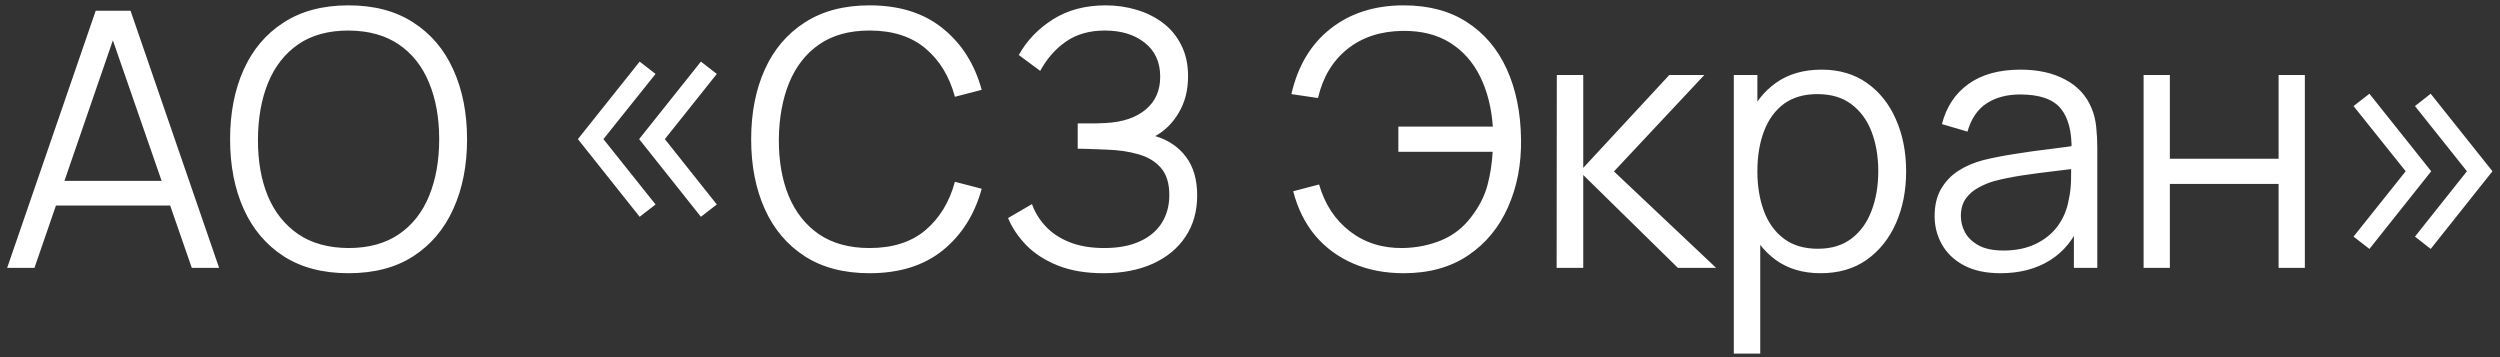 <svg width="84" height="12" viewBox="0 0 84 12" fill="none" xmlns="http://www.w3.org/2000/svg">
<rect x="0" y="0" width="84" height="12" fill="#333333" stroke="none"/>
<path d="M0.24 9L3.216 0.36H4.386L7.362 9H6.444L3.618 0.852H3.966L1.158 9H0.24ZM1.566 6.906V6.078H6.03V6.906H1.566ZM11.709 9.18C10.849 9.18 10.123 8.99 9.531 8.61C8.939 8.226 8.491 7.696 8.187 7.02C7.883 6.344 7.731 5.564 7.731 4.68C7.731 3.796 7.883 3.016 8.187 2.34C8.491 1.664 8.939 1.136 9.531 0.756C10.123 0.372 10.849 0.18 11.709 0.18C12.573 0.18 13.299 0.372 13.887 0.756C14.479 1.136 14.927 1.664 15.231 2.34C15.539 3.016 15.693 3.796 15.693 4.68C15.693 5.564 15.539 6.344 15.231 7.02C14.927 7.696 14.479 8.226 13.887 8.61C13.299 8.99 12.573 9.18 11.709 9.18ZM11.709 8.334C12.385 8.334 12.949 8.18 13.401 7.872C13.853 7.564 14.191 7.136 14.415 6.588C14.643 6.036 14.757 5.4 14.757 4.68C14.757 3.96 14.643 3.326 14.415 2.778C14.191 2.23 13.853 1.802 13.401 1.494C12.949 1.186 12.385 1.03 11.709 1.026C11.033 1.026 10.471 1.18 10.023 1.488C9.575 1.796 9.237 2.226 9.009 2.778C8.785 3.326 8.671 3.96 8.667 4.68C8.663 5.4 8.773 6.034 8.997 6.582C9.225 7.126 9.565 7.554 10.017 7.866C10.469 8.174 11.033 8.33 11.709 8.334ZM23.551 7.284L21.475 4.674L23.551 2.07L24.085 2.484L22.339 4.674L24.085 6.87L23.551 7.284ZM21.493 7.284L19.417 4.674L21.493 2.07L22.027 2.484L20.275 4.674L22.027 6.87L21.493 7.284ZM29.217 9.18C28.357 9.18 27.631 8.99 27.039 8.61C26.447 8.226 25.999 7.696 25.695 7.02C25.391 6.344 25.239 5.564 25.239 4.68C25.239 3.796 25.391 3.016 25.695 2.34C25.999 1.664 26.447 1.136 27.039 0.756C27.631 0.372 28.357 0.18 29.217 0.18C30.221 0.18 31.041 0.438 31.677 0.954C32.313 1.466 32.749 2.154 32.985 3.018L32.085 3.252C31.901 2.568 31.571 2.026 31.095 1.626C30.619 1.226 29.993 1.026 29.217 1.026C28.541 1.026 27.979 1.18 27.531 1.488C27.083 1.796 26.745 2.226 26.517 2.778C26.293 3.326 26.177 3.96 26.169 4.68C26.165 5.4 26.275 6.034 26.499 6.582C26.727 7.13 27.067 7.56 27.519 7.872C27.975 8.18 28.541 8.334 29.217 8.334C29.993 8.334 30.619 8.134 31.095 7.734C31.571 7.33 31.901 6.788 32.085 6.108L32.985 6.342C32.749 7.206 32.313 7.896 31.677 8.412C31.041 8.924 30.221 9.18 29.217 9.18ZM37.075 9.18C36.487 9.18 35.977 9.094 35.545 8.922C35.117 8.75 34.765 8.524 34.489 8.244C34.213 7.96 34.007 7.654 33.871 7.326L34.675 6.858C34.771 7.13 34.923 7.378 35.131 7.602C35.339 7.826 35.607 8.004 35.935 8.136C36.263 8.268 36.653 8.334 37.105 8.334C37.573 8.334 37.969 8.26 38.293 8.112C38.621 7.964 38.869 7.756 39.037 7.488C39.205 7.22 39.289 6.908 39.289 6.552C39.289 6.16 39.195 5.856 39.007 5.64C38.819 5.424 38.567 5.272 38.251 5.184C37.935 5.092 37.583 5.04 37.195 5.028C36.903 5.016 36.695 5.008 36.571 5.004C36.447 5 36.365 4.998 36.325 4.998C36.285 4.998 36.247 4.998 36.211 4.998V4.146C36.239 4.146 36.313 4.146 36.433 4.146C36.553 4.146 36.681 4.146 36.817 4.146C36.953 4.142 37.061 4.138 37.141 4.134C37.713 4.106 38.163 3.956 38.491 3.684C38.819 3.412 38.983 3.044 38.983 2.58C38.983 2.088 38.809 1.706 38.461 1.434C38.117 1.162 37.671 1.026 37.123 1.026C36.607 1.026 36.171 1.15 35.815 1.398C35.463 1.642 35.175 1.97 34.951 2.382L34.231 1.848C34.503 1.36 34.887 0.96 35.383 0.648C35.879 0.336 36.467 0.18 37.147 0.18C37.511 0.18 37.859 0.23 38.191 0.33C38.527 0.43 38.823 0.578 39.079 0.774C39.339 0.97 39.543 1.218 39.691 1.518C39.843 1.814 39.919 2.162 39.919 2.562C39.919 3.03 39.815 3.438 39.607 3.786C39.403 4.134 39.139 4.396 38.815 4.572C39.255 4.704 39.599 4.936 39.847 5.268C40.099 5.6 40.225 6.034 40.225 6.57C40.225 7.098 40.095 7.558 39.835 7.95C39.575 8.342 39.207 8.646 38.731 8.862C38.259 9.074 37.707 9.18 37.075 9.18ZM47.165 9.18C46.541 9.18 45.977 9.072 45.473 8.856C44.969 8.64 44.543 8.328 44.195 7.92C43.851 7.508 43.603 7.01 43.451 6.426L44.321 6.198C44.513 6.862 44.857 7.386 45.353 7.77C45.849 8.154 46.441 8.342 47.129 8.334C47.597 8.326 48.033 8.238 48.437 8.07C48.845 7.898 49.183 7.63 49.451 7.266C49.707 6.93 49.883 6.582 49.979 6.222C50.075 5.858 50.133 5.484 50.153 5.1H46.985V4.254H50.159C50.115 3.622 49.973 3.062 49.733 2.574C49.493 2.086 49.155 1.706 48.719 1.434C48.283 1.162 47.753 1.03 47.129 1.038C46.389 1.046 45.769 1.25 45.269 1.65C44.773 2.05 44.445 2.598 44.285 3.294L43.391 3.162C43.607 2.214 44.047 1.48 44.711 0.96C45.375 0.44 46.193 0.18 47.165 0.18C48.001 0.18 48.709 0.368 49.289 0.744C49.873 1.12 50.319 1.646 50.627 2.322C50.935 2.998 51.095 3.784 51.107 4.68C51.119 5.52 50.973 6.28 50.669 6.96C50.369 7.64 49.923 8.18 49.331 8.58C48.739 8.98 48.017 9.18 47.165 9.18ZM52.303 9L52.309 2.52H53.197V5.64L56.089 2.52H57.265L54.229 5.76L57.661 9H56.377L53.197 5.88V9H52.303ZM61.172 9.18C60.576 9.18 60.072 9.03 59.66 8.73C59.248 8.426 58.936 8.016 58.724 7.5C58.512 6.98 58.406 6.398 58.406 5.754C58.406 5.098 58.512 4.514 58.724 4.002C58.94 3.486 59.256 3.08 59.672 2.784C60.088 2.488 60.6 2.34 61.208 2.34C61.8 2.34 62.308 2.49 62.732 2.79C63.156 3.09 63.48 3.498 63.704 4.014C63.932 4.53 64.046 5.11 64.046 5.754C64.046 6.402 63.932 6.984 63.704 7.5C63.476 8.016 63.148 8.426 62.72 8.73C62.292 9.03 61.776 9.18 61.172 9.18ZM58.256 11.88V2.52H59.048V7.398H59.144V11.88H58.256ZM61.082 8.358C61.534 8.358 61.91 8.244 62.21 8.016C62.51 7.788 62.734 7.478 62.882 7.086C63.034 6.69 63.11 6.246 63.11 5.754C63.11 5.266 63.036 4.826 62.888 4.434C62.74 4.042 62.514 3.732 62.21 3.504C61.91 3.276 61.528 3.162 61.064 3.162C60.612 3.162 60.236 3.272 59.936 3.492C59.64 3.712 59.418 4.018 59.27 4.41C59.122 4.798 59.048 5.246 59.048 5.754C59.048 6.254 59.122 6.702 59.27 7.098C59.418 7.49 59.642 7.798 59.942 8.022C60.242 8.246 60.622 8.358 61.082 8.358ZM67.217 9.18C66.729 9.18 66.319 9.092 65.987 8.916C65.659 8.74 65.413 8.506 65.249 8.214C65.085 7.922 65.003 7.604 65.003 7.26C65.003 6.908 65.073 6.608 65.213 6.36C65.357 6.108 65.551 5.902 65.795 5.742C66.043 5.582 66.329 5.46 66.653 5.376C66.981 5.296 67.343 5.226 67.739 5.166C68.139 5.102 68.529 5.048 68.909 5.004C69.293 4.956 69.629 4.91 69.917 4.866L69.605 5.058C69.617 4.418 69.493 3.944 69.233 3.636C68.973 3.328 68.521 3.174 67.877 3.174C67.433 3.174 67.057 3.274 66.749 3.474C66.445 3.674 66.231 3.99 66.107 4.422L65.249 4.17C65.397 3.59 65.695 3.14 66.143 2.82C66.591 2.5 67.173 2.34 67.889 2.34C68.481 2.34 68.983 2.452 69.395 2.676C69.811 2.896 70.105 3.216 70.277 3.636C70.357 3.824 70.409 4.034 70.433 4.266C70.457 4.498 70.469 4.734 70.469 4.974V9H69.683V7.374L69.911 7.47C69.691 8.026 69.349 8.45 68.885 8.742C68.421 9.034 67.865 9.18 67.217 9.18ZM67.319 8.418C67.731 8.418 68.091 8.344 68.399 8.196C68.707 8.048 68.955 7.846 69.143 7.59C69.331 7.33 69.453 7.038 69.509 6.714C69.557 6.506 69.583 6.278 69.587 6.03C69.591 5.778 69.593 5.59 69.593 5.466L69.929 5.64C69.629 5.68 69.303 5.72 68.951 5.76C68.603 5.8 68.259 5.846 67.919 5.898C67.583 5.95 67.279 6.012 67.007 6.084C66.823 6.136 66.645 6.21 66.473 6.306C66.301 6.398 66.159 6.522 66.047 6.678C65.939 6.834 65.885 7.028 65.885 7.26C65.885 7.448 65.931 7.63 66.023 7.806C66.119 7.982 66.271 8.128 66.479 8.244C66.691 8.36 66.971 8.418 67.319 8.418ZM72.025 9V2.52H72.907V5.334H76.561V2.52H77.443V9H76.561V6.18H72.907V9H72.025ZM79.613 8.364L79.079 7.95L80.831 5.754L79.079 3.564L79.613 3.15L81.689 5.754L79.613 8.364ZM81.671 8.364L81.143 7.95L82.889 5.754L81.143 3.564L81.671 3.15L83.747 5.754L81.671 8.364Z" fill="white"/>
</svg>
